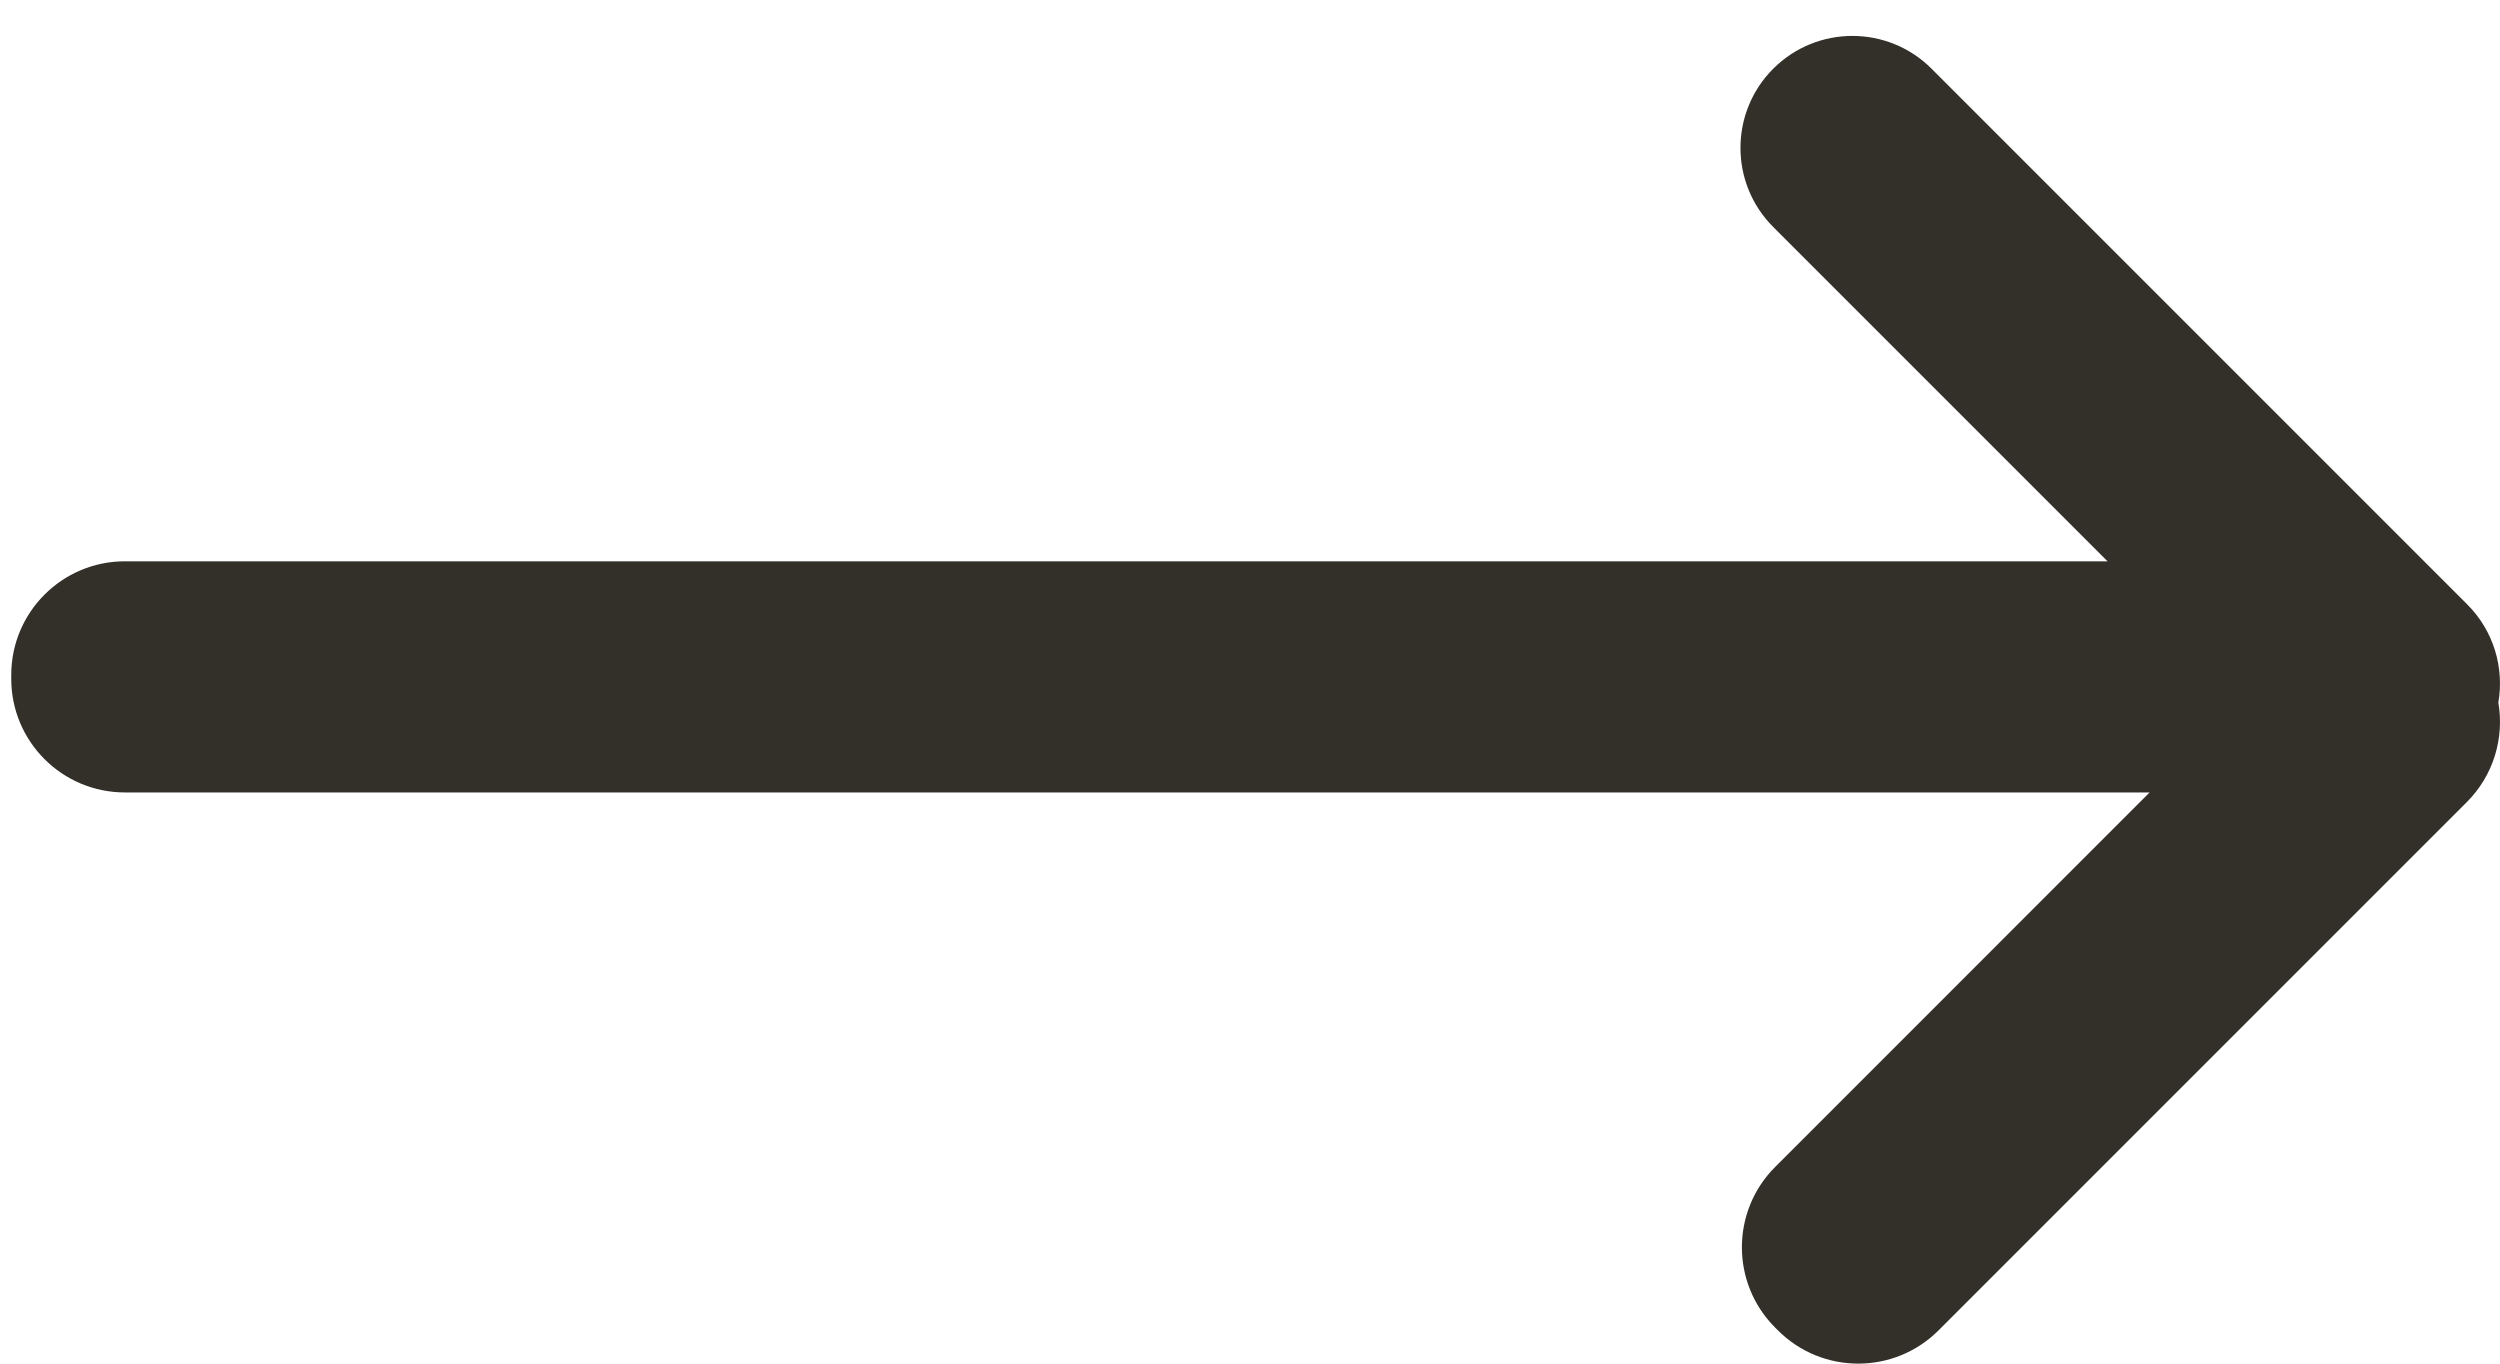 <?xml version="1.0" encoding="UTF-8"?>
<svg width="44px" height="24px" viewBox="0 0 44 24" version="1.1" xmlns="http://www.w3.org/2000/svg" xmlns:xlink="http://www.w3.org/1999/xlink">
    <!-- Generator: Sketch 51.2 (57519) - http://www.bohemiancoding.com/sketch -->
    <title>Combined Shape</title>
    <desc>Created with Sketch.</desc>
    <defs></defs>
    <g id="Symbols" stroke="none" stroke-width="1" fill="none" fill-rule="evenodd">
        <g id="slider-arrow" transform="translate(-1, -10)" fill="#33302A" fill-rule="nonzero">
            <g id="Group-Copy-2" transform="translate(23, 22) scale(1, -1) rotate(90) translate(-23, -22) translate(11, 0)">
                <path d="M14.121,6.907 L14.121,41.802 C14.121,42.906 13.225,43.802 12.121,43.802 L12.053,43.802 C10.948,43.802 10.053,42.906 10.053,41.802 L10.053,6.167 L3.462,12.757 C2.681,13.538 1.415,13.538 0.634,12.757 L0.586,12.709 C-0.195,11.928 -0.195,10.662 0.586,9.881 L9.881,0.586 C10.358,0.109 11.016,-0.077 11.634,0.029 C12.243,-0.076 12.893,0.107 13.363,0.577 L22.791,10.005 C23.56,10.774 23.56,12.021 22.791,12.791 C22.021,13.56 20.774,13.56 20.005,12.791 L14.121,6.907 Z" id="Combined-Shape"></path>
            </g>
        </g>
    </g>
</svg>